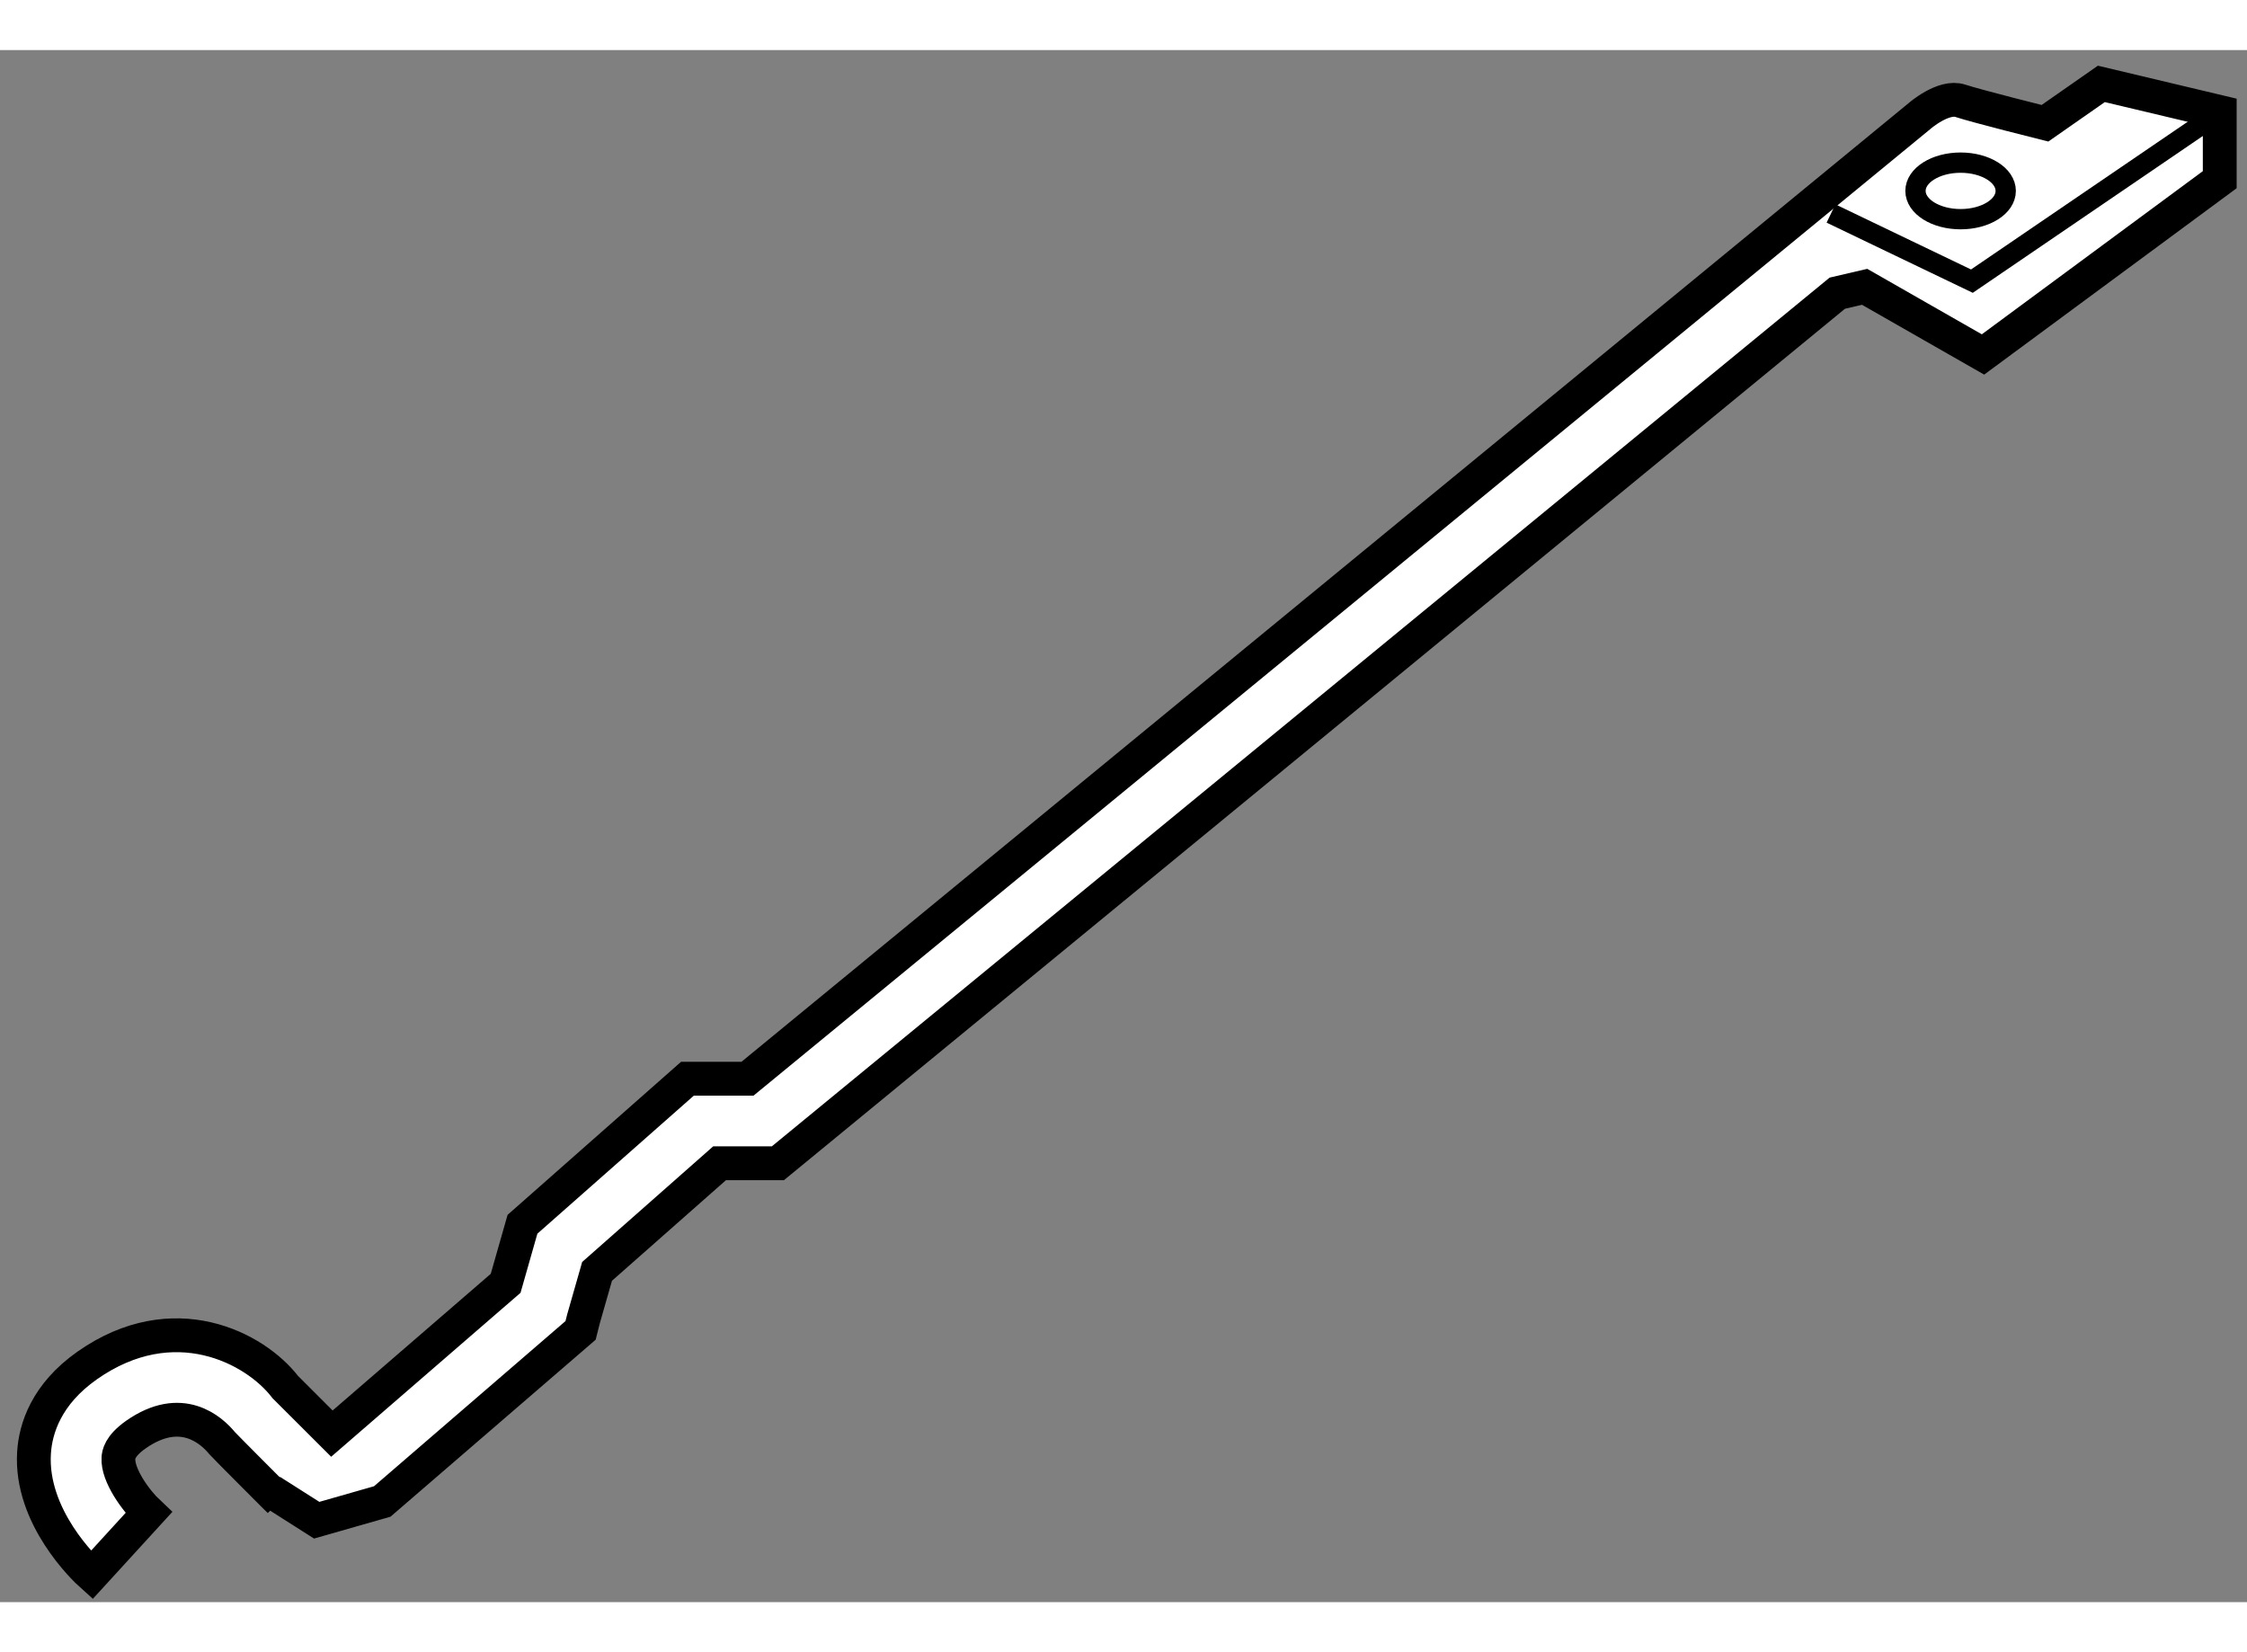 <?xml version="1.0" encoding="utf-8"?>
<!-- Generator: Adobe Illustrator 15.1.0, SVG Export Plug-In . SVG Version: 6.00 Build 0)  -->
<!DOCTYPE svg PUBLIC "-//W3C//DTD SVG 1.1//EN" "http://www.w3.org/Graphics/SVG/1.1/DTD/svg11.dtd">
<svg version="1.1" xmlns="http://www.w3.org/2000/svg" xmlns:xlink="http://www.w3.org/1999/xlink" x="0px" y="0px" width="244.8px"
	 height="180px" viewBox="155.449 96.653 33.219 22.945" enable-background="new 0 0 244.8 180" xml:space="preserve">
	
<rect x="155.449" y="96.653" width="33.219" height="22.945" fill="#808080" stroke="none"/>
	
<g><path fill="#FFFFFF" stroke="#000000" stroke-width="0.5" d="M182.611,100.247l-15.662,12.863c0,0-0.61,0-0.862,0
			c-0.276,0.244-1.592,1.404-1.811,1.598c-0.064,0.225-0.2,0.699-0.2,0.699l-0.044,0.174l-2.932,2.529l-0.969,0.277l-0.676-0.43
			l0.126,0.143l-0.049-0.047c0,0-0.75-0.75-0.797-0.803c-0.16-0.195-0.604-0.6-1.277-0.129c-0.245,0.172-0.255,0.303-0.258,0.346
			c-0.017,0.252,0.257,0.631,0.447,0.809l-0.843,0.922c-0.094-0.084-0.912-0.857-0.852-1.809c0.022-0.352,0.178-0.863,0.788-1.291
			c1.274-0.893,2.479-0.262,2.926,0.32c0,0,0.583,0.584,0.688,0.688c0.009-0.008,2.328-2.012,2.57-2.221
			c0.064-0.227,0.249-0.873,0.249-0.873l2.439-2.152c0,0,0.64,0,0.888,0c0.339-0.277,17.327-14.232,17.327-14.232
			s0.354-0.309,0.604-0.225c0.25,0.082,1.25,0.332,1.25,0.332l0.834-0.582l1.75,0.416v1l-3.5,2.584l-1.75-1L182.611,100.247z"></path><polyline fill="none" stroke="#000000" stroke-width="0.3" points="182.518,99.069 184.601,100.069 188.268,97.569 		"></polyline><ellipse fill="none" stroke="#000000" stroke-width="0.3" cx="184.434" cy="98.735" rx="0.667" ry="0.418"></ellipse></g>


</svg>